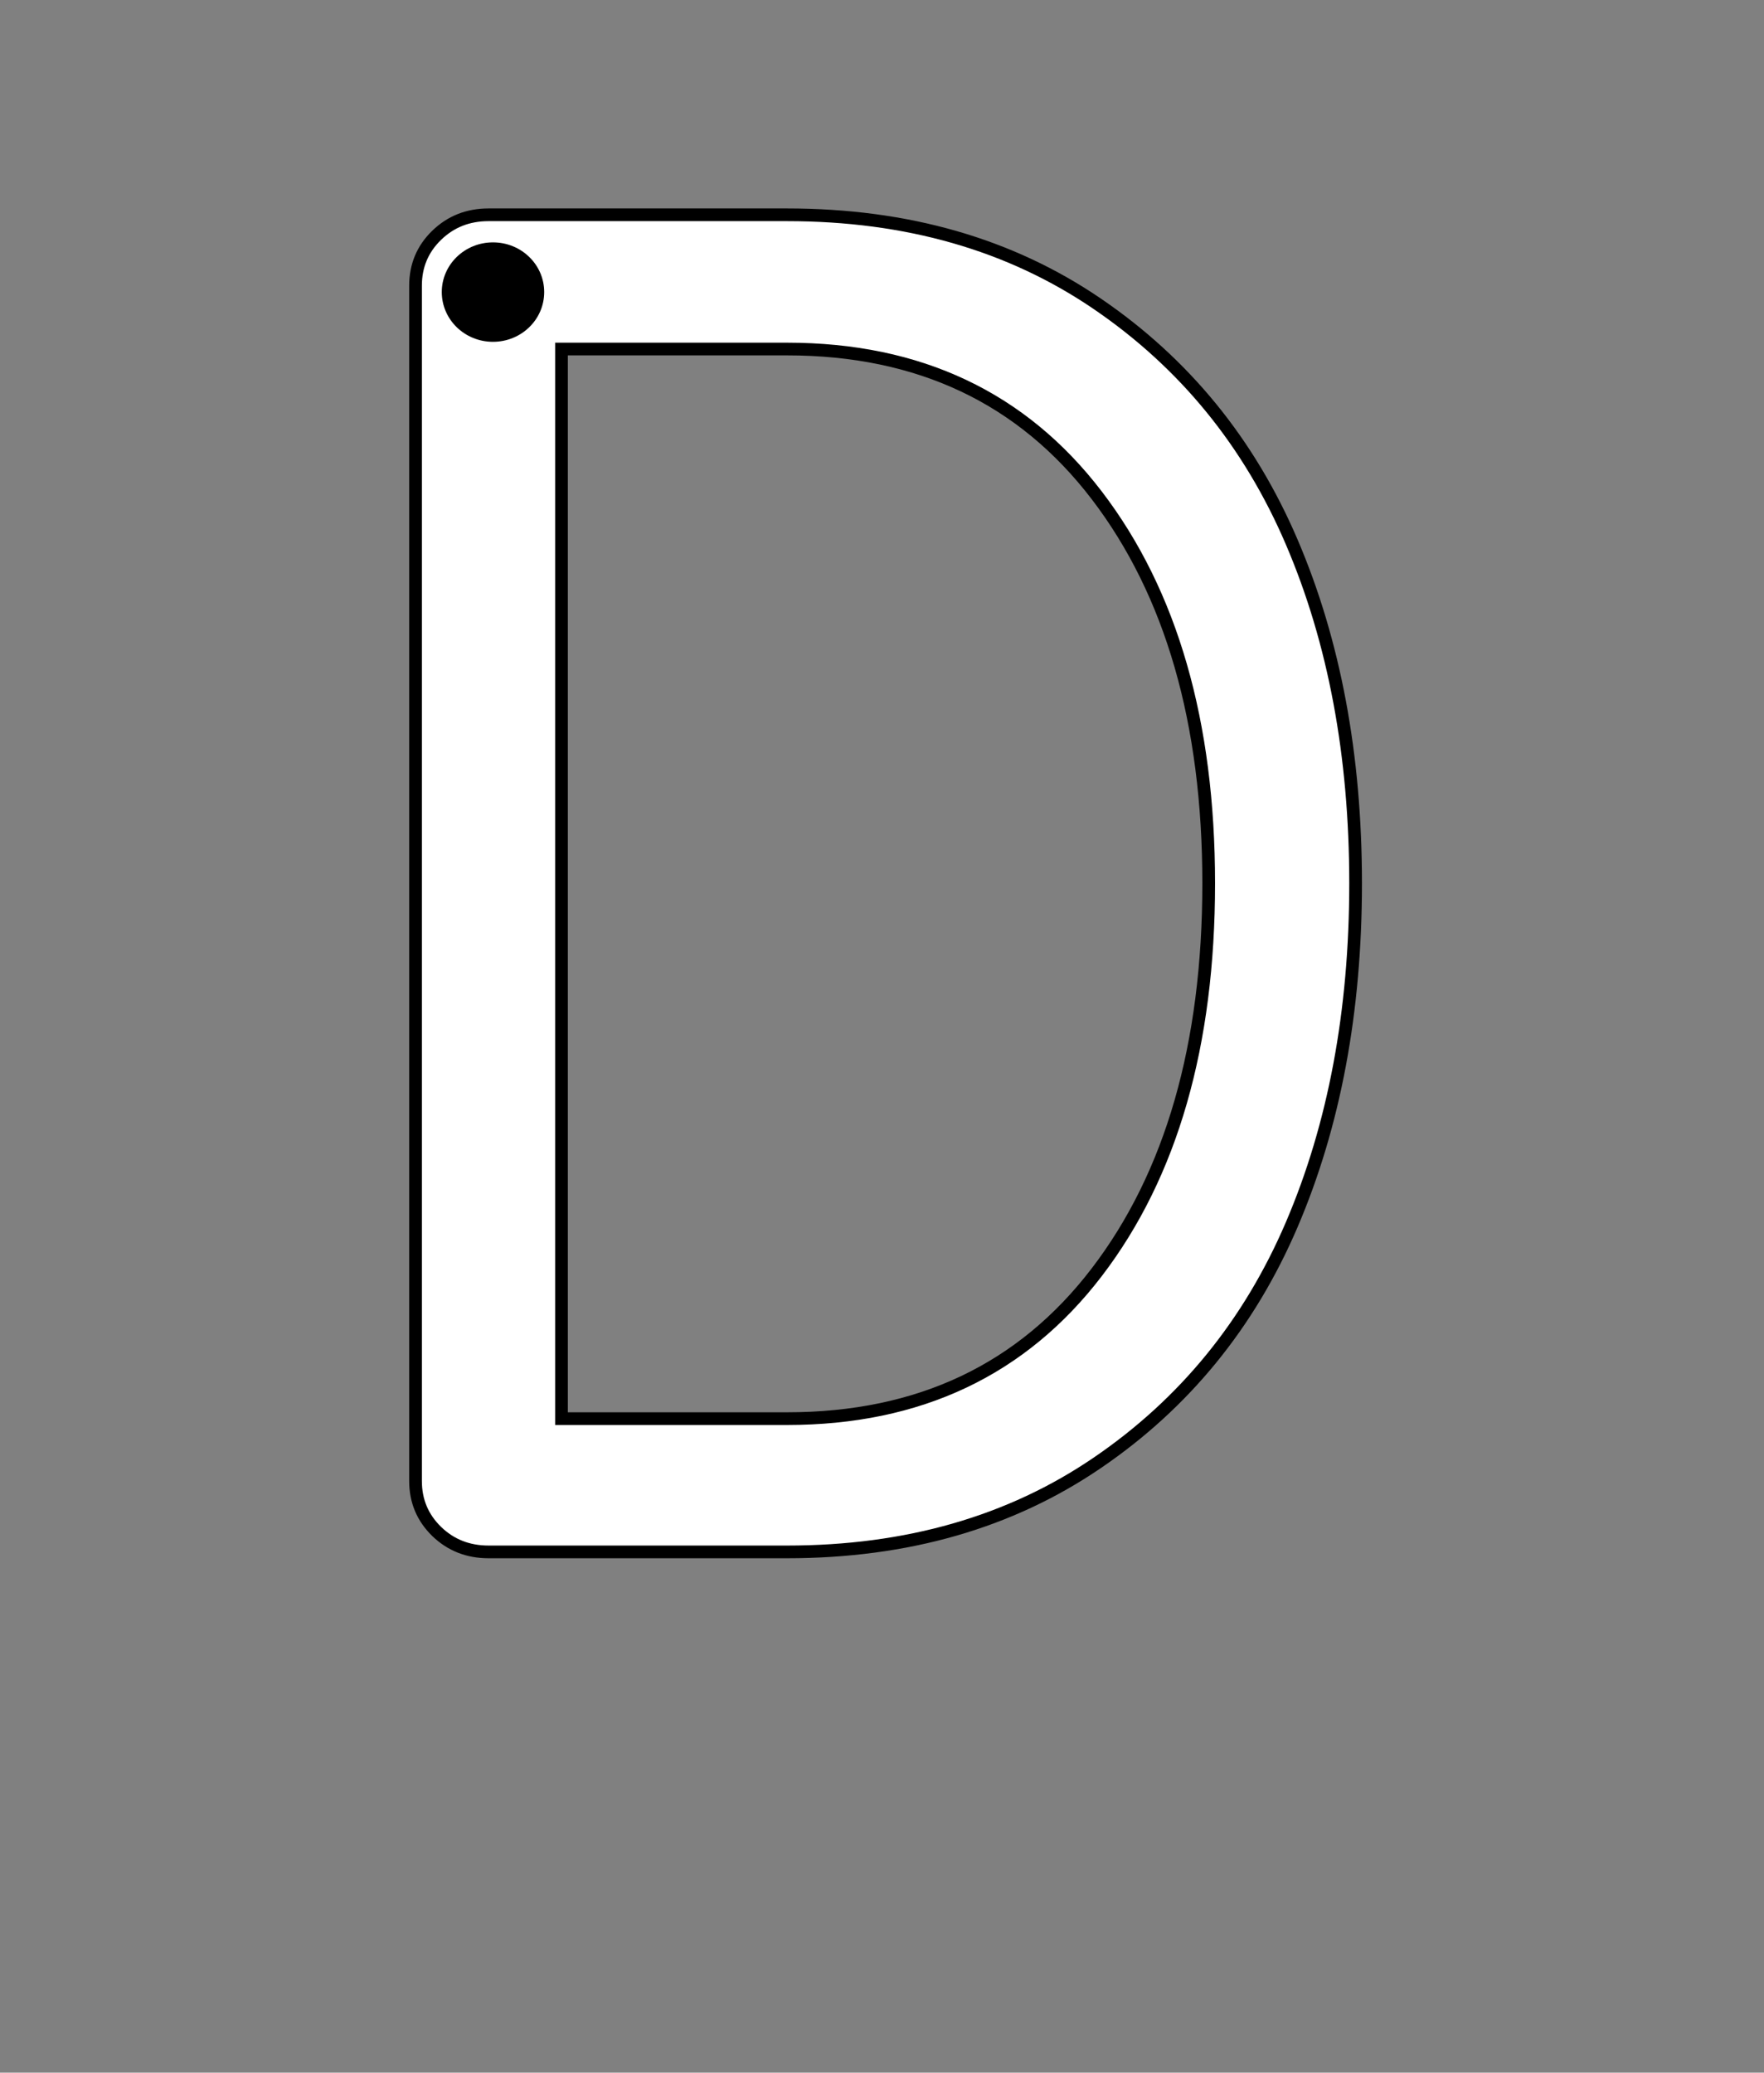 <?xml version="1.0" encoding="iso-8859-1"?>
<!-- Generator: Adobe Illustrator 18.1.1, SVG Export Plug-In . SVG Version: 6.00 Build 0)  -->
<svg version="1.1" xmlns="http://www.w3.org/2000/svg" xmlns:xlink="http://www.w3.org/1999/xlink" x="0px" y="0px" width="1000px"
	 height="1175px" viewBox="0 0 1000 1175" style="enable-background:new 0 0 1000 1175;" xml:space="preserve">
<rect x="0" y="0" width="1000" height="1175" fill="#808080" stroke="none"/>
<g id="block-reg-white-lower">
	<path style="fill:#FFFFFF;stroke:#000000;stroke-width:7.2;" d="M235.564,839.6V161.928c0-11.259,3.989-20.789,11.971-28.535
		c7.986-7.748,17.785-11.623,29.392-11.623h169.293c67.866,0,126.471,16.804,175.829,50.466
		c49.358,33.661,86.092,78.663,110.229,135.068c24.134,56.373,36.201,120.882,36.201,193.472
		c0,72.591-12.067,137.074-36.201,193.476c-24.137,56.372-60.87,101.402-110.229,135.037
		c-49.359,33.662-107.963,50.495-175.829,50.495H276.929c-11.608,0-21.407-3.875-29.392-11.594
		C239.553,860.39,235.564,850.888,235.564,839.6z M318.305,804.238h127.918c74.761,0,133.279-27.726,175.555-83.039
		s63.421-128.796,63.421-220.422c0-91.23-21.145-164.575-63.421-219.918c-42.276-55.315-100.795-82.986-175.555-82.986H318.305
		V804.238z"/>
	<path d="M308.501,165.578c0-15.578-12.989-28.173-29.031-28.173c-16.035,0-29.028,12.595-29.028,28.173
		c0,15.607,12.993,28.199,29.028,28.199C295.512,193.777,308.501,181.184,308.501,165.578z"/>
</g>
<g id="Layer_1">
</g>
</svg>
